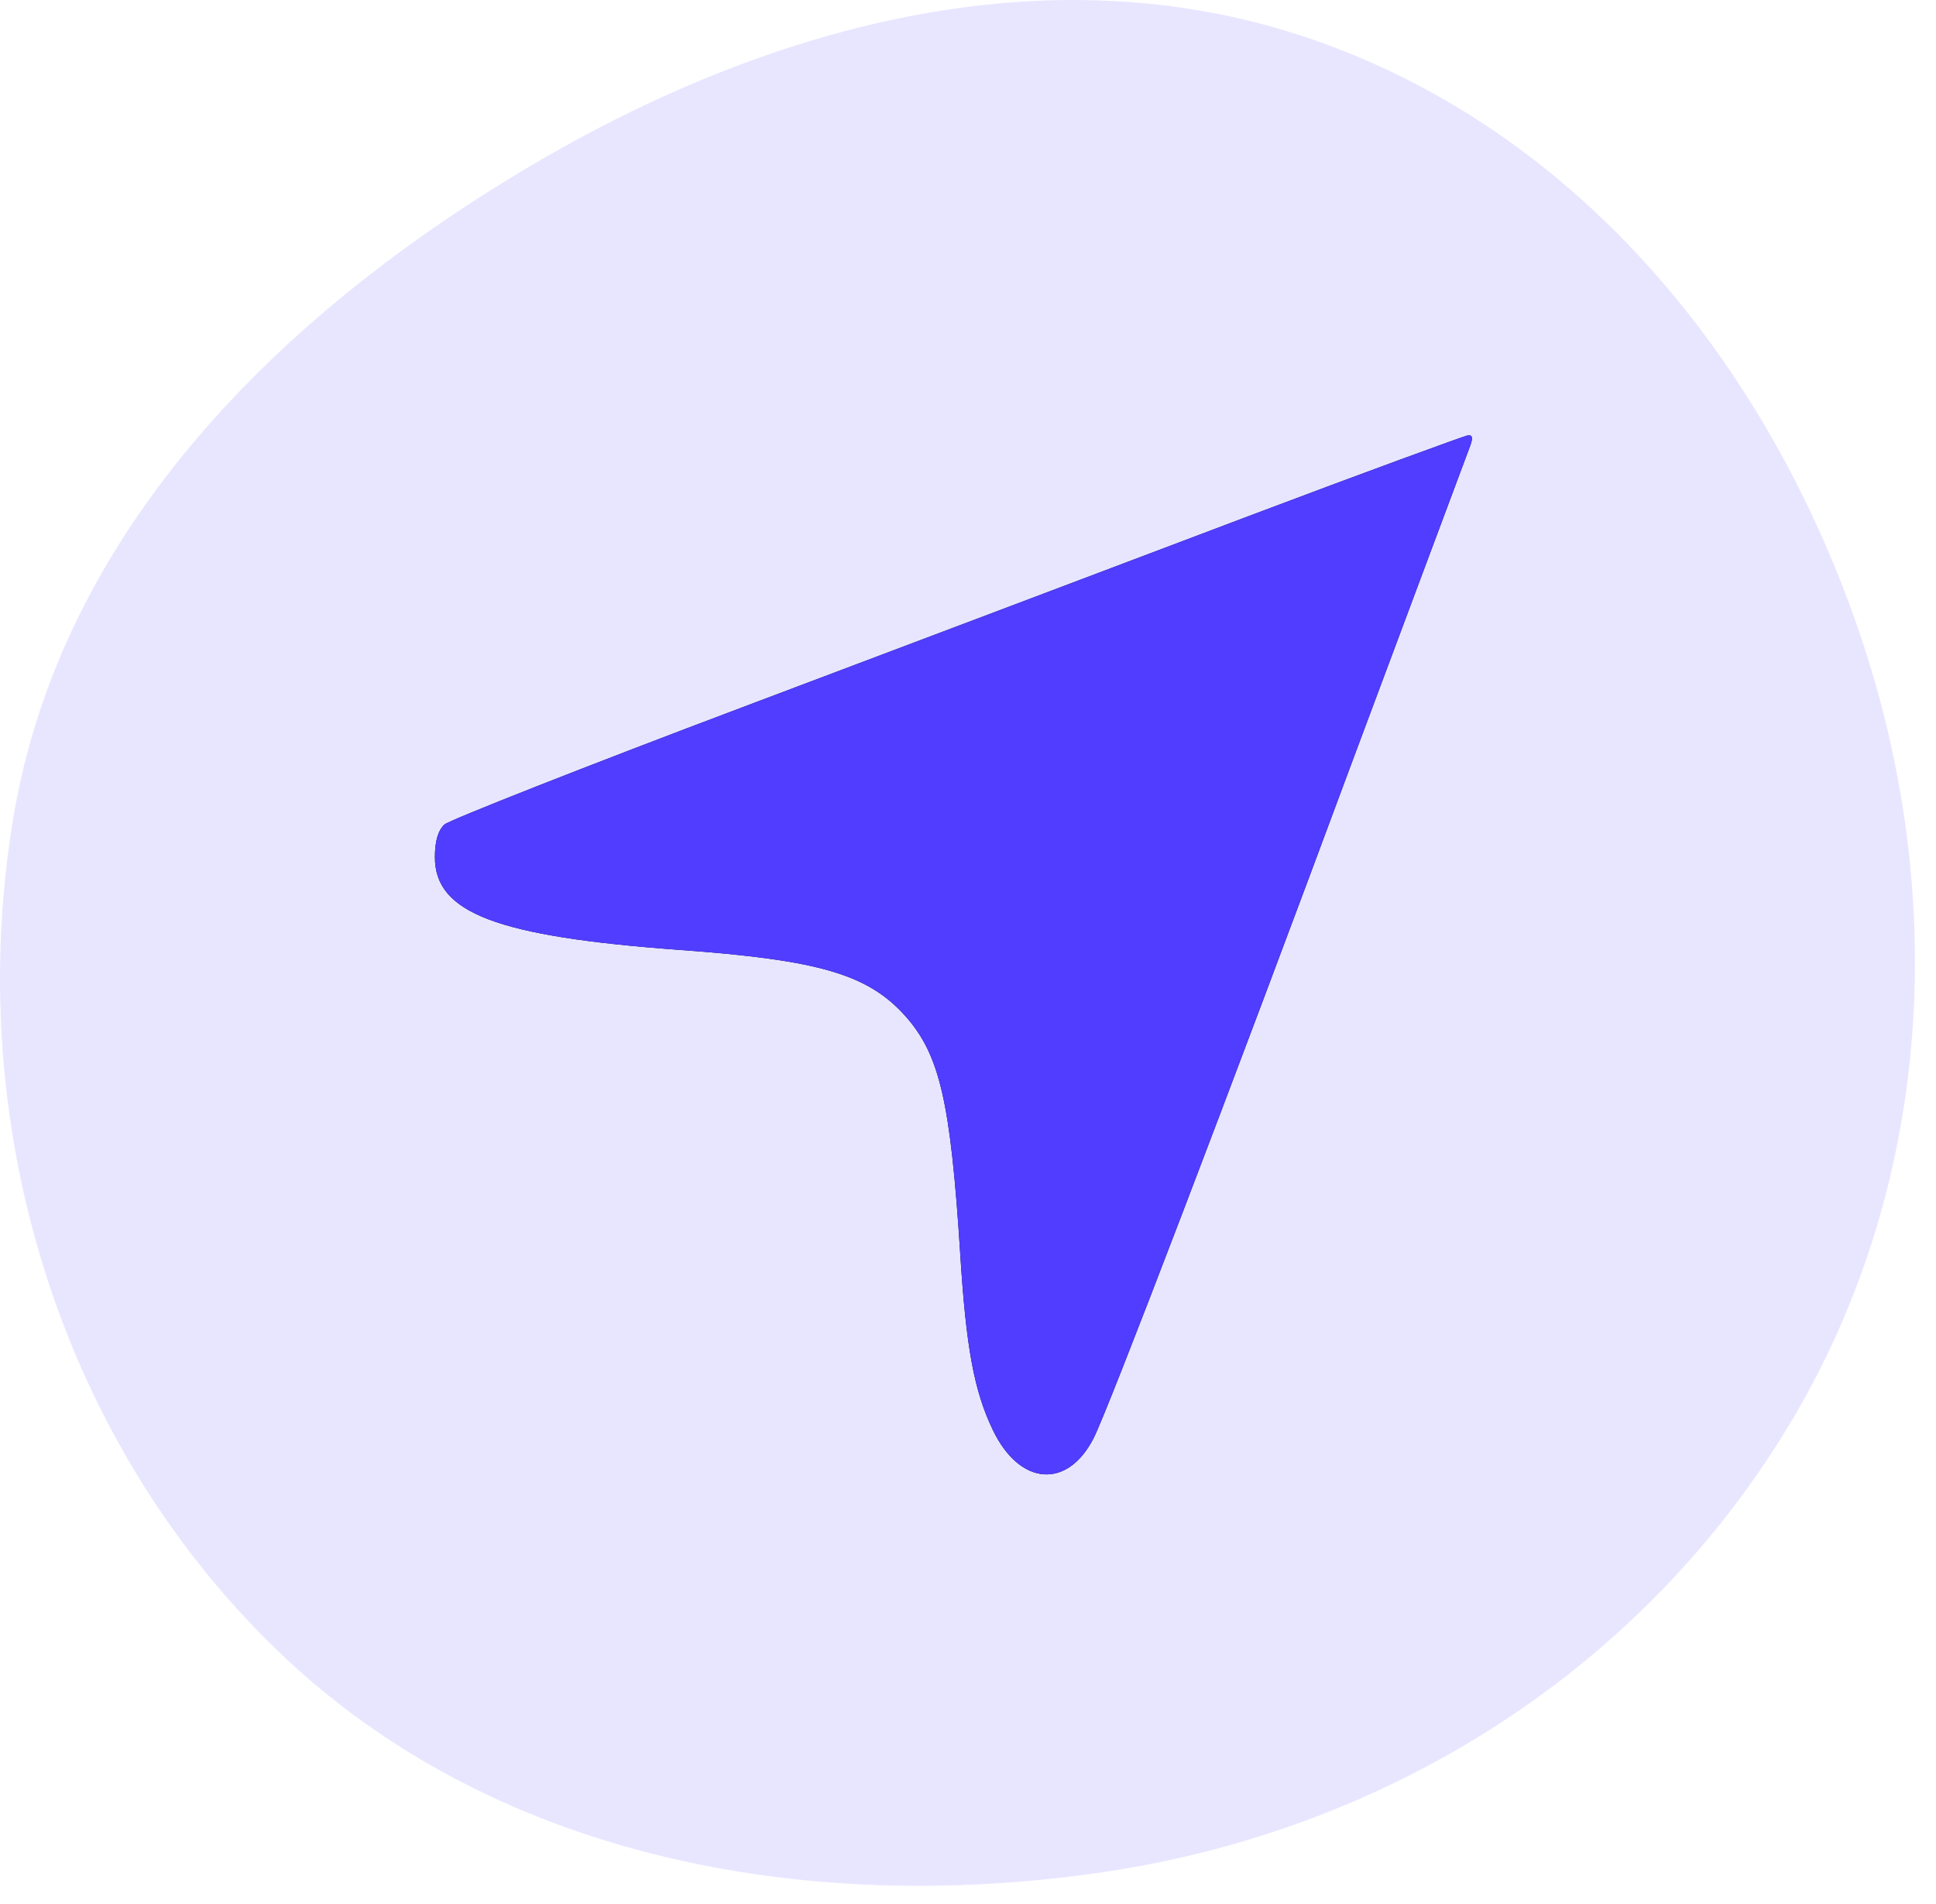 <svg width="61" height="60" viewBox="0 0 61 60" fill="none" xmlns="http://www.w3.org/2000/svg">
<path d="M39.374 16.252C35.709 17.637 28.565 20.339 23.498 22.248C18.432 24.156 14.159 25.845 14.007 25.98C13.804 26.166 13.703 26.504 13.703 27.011C13.703 28.767 15.645 29.51 21.387 29.932C25.846 30.253 27.366 30.709 28.548 32.043C29.612 33.259 29.95 34.729 30.254 39.491C30.44 42.481 30.693 43.832 31.284 45.065C32.129 46.821 33.632 46.939 34.459 45.318C34.915 44.423 38.715 34.492 42.667 23.835C44.559 18.769 46.18 14.428 46.282 14.158C46.417 13.82 46.417 13.702 46.248 13.719C46.146 13.736 43.039 14.867 39.374 16.252Z" fill="black"/>
<path d="M39.374 16.252C35.709 17.637 28.565 20.339 23.498 22.248C18.432 24.156 14.159 25.845 14.007 25.98C13.804 26.166 13.703 26.504 13.703 27.011C13.703 28.767 15.645 29.51 21.387 29.932C25.846 30.253 27.366 30.709 28.548 32.043C29.612 33.259 29.95 34.729 30.254 39.491C30.44 42.481 30.693 43.832 31.284 45.065C32.129 46.821 33.632 46.939 34.459 45.318C34.915 44.423 38.715 34.492 42.667 23.835C44.559 18.769 46.18 14.428 46.282 14.158C46.417 13.82 46.417 13.702 46.248 13.719C46.146 13.736 43.039 14.867 39.374 16.252Z" fill="#5744FF"/>
<path opacity="0.1" d="M41.333 1.236C49.766 4.143 55.706 11.483 58.585 19.925C61.442 28.303 60.895 37.508 56.278 45.06C51.576 52.75 43.61 57.709 34.691 59.006C25.347 60.363 15.483 58.544 8.702 51.974C1.786 45.274 -1.162 35.296 0.415 25.796C1.905 16.822 8.635 10.076 16.436 5.394C24.026 0.838 32.964 -1.65 41.333 1.236Z" fill="#1900FF"/>
</svg>
